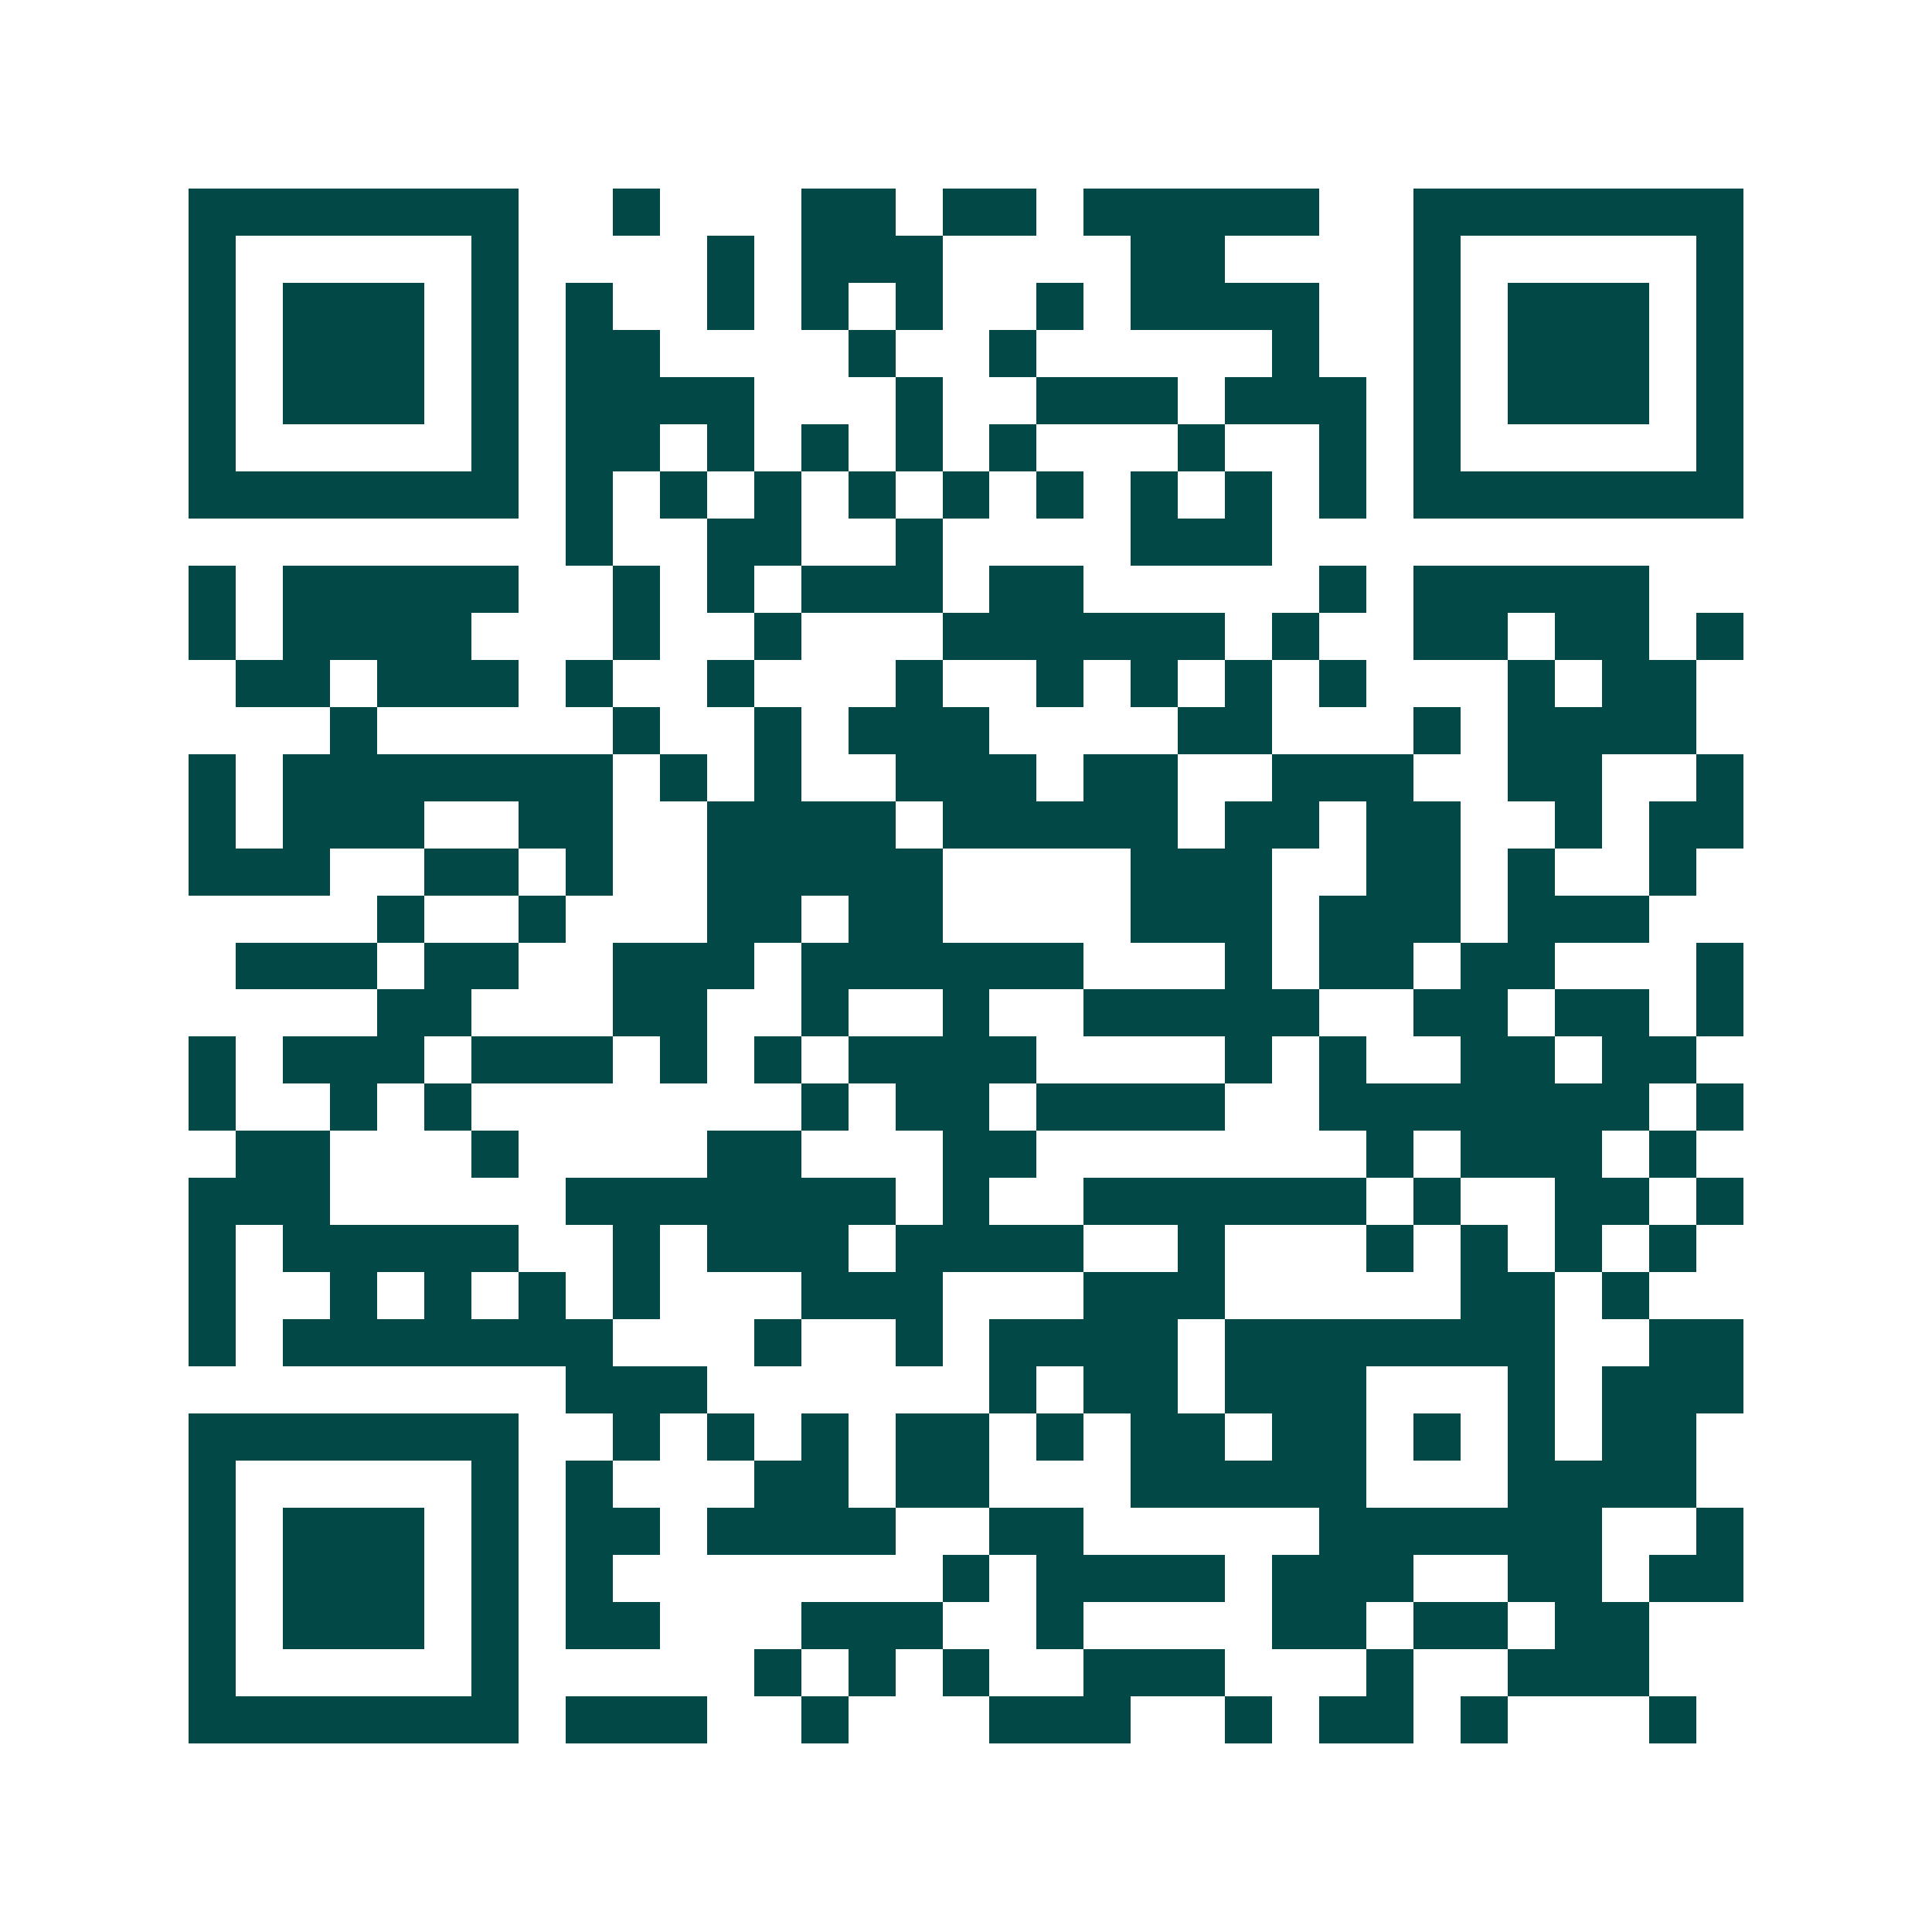 <svg xmlns="http://www.w3.org/2000/svg" width="200" height="200" viewBox="0 0 41 41" shape-rendering="crispEdges"><path fill="#ffffff" d="M0 0h41v41H0z"/><path stroke="#014847" d="M4 4.5h7m2 0h1m3 0h2m1 0h2m1 0h5m2 0h7M4 5.5h1m5 0h1m4 0h1m1 0h3m4 0h2m4 0h1m5 0h1M4 6.5h1m1 0h3m1 0h1m1 0h1m2 0h1m1 0h1m1 0h1m2 0h1m1 0h4m2 0h1m1 0h3m1 0h1M4 7.5h1m1 0h3m1 0h1m1 0h2m4 0h1m2 0h1m5 0h1m2 0h1m1 0h3m1 0h1M4 8.5h1m1 0h3m1 0h1m1 0h4m3 0h1m2 0h3m1 0h3m1 0h1m1 0h3m1 0h1M4 9.5h1m5 0h1m1 0h2m1 0h1m1 0h1m1 0h1m1 0h1m3 0h1m2 0h1m1 0h1m5 0h1M4 10.5h7m1 0h1m1 0h1m1 0h1m1 0h1m1 0h1m1 0h1m1 0h1m1 0h1m1 0h1m1 0h7M12 11.5h1m2 0h2m2 0h1m4 0h3M4 12.5h1m1 0h5m2 0h1m1 0h1m1 0h3m1 0h2m5 0h1m1 0h5M4 13.5h1m1 0h4m3 0h1m2 0h1m3 0h6m1 0h1m2 0h2m1 0h2m1 0h1M5 14.5h2m1 0h3m1 0h1m2 0h1m3 0h1m2 0h1m1 0h1m1 0h1m1 0h1m3 0h1m1 0h2M7 15.5h1m5 0h1m2 0h1m1 0h3m4 0h2m3 0h1m1 0h4M4 16.5h1m1 0h7m1 0h1m1 0h1m2 0h3m1 0h2m2 0h3m2 0h2m2 0h1M4 17.5h1m1 0h3m2 0h2m2 0h4m1 0h5m1 0h2m1 0h2m2 0h1m1 0h2M4 18.5h3m2 0h2m1 0h1m2 0h5m4 0h3m2 0h2m1 0h1m2 0h1M8 19.5h1m2 0h1m3 0h2m1 0h2m4 0h3m1 0h3m1 0h3M5 20.5h3m1 0h2m2 0h3m1 0h6m3 0h1m1 0h2m1 0h2m3 0h1M8 21.5h2m3 0h2m2 0h1m2 0h1m2 0h5m2 0h2m1 0h2m1 0h1M4 22.5h1m1 0h3m1 0h3m1 0h1m1 0h1m1 0h4m4 0h1m1 0h1m2 0h2m1 0h2M4 23.5h1m2 0h1m1 0h1m7 0h1m1 0h2m1 0h4m2 0h7m1 0h1M5 24.5h2m3 0h1m4 0h2m3 0h2m7 0h1m1 0h3m1 0h1M4 25.5h3m5 0h7m1 0h1m2 0h6m1 0h1m2 0h2m1 0h1M4 26.5h1m1 0h5m2 0h1m1 0h3m1 0h4m2 0h1m3 0h1m1 0h1m1 0h1m1 0h1M4 27.5h1m2 0h1m1 0h1m1 0h1m1 0h1m3 0h3m3 0h3m5 0h2m1 0h1M4 28.5h1m1 0h7m3 0h1m2 0h1m1 0h4m1 0h7m2 0h2M12 29.5h3m6 0h1m1 0h2m1 0h3m3 0h1m1 0h3M4 30.5h7m2 0h1m1 0h1m1 0h1m1 0h2m1 0h1m1 0h2m1 0h2m1 0h1m1 0h1m1 0h2M4 31.5h1m5 0h1m1 0h1m3 0h2m1 0h2m3 0h5m3 0h4M4 32.5h1m1 0h3m1 0h1m1 0h2m1 0h4m2 0h2m5 0h6m2 0h1M4 33.5h1m1 0h3m1 0h1m1 0h1m7 0h1m1 0h4m1 0h3m2 0h2m1 0h2M4 34.5h1m1 0h3m1 0h1m1 0h2m3 0h3m2 0h1m4 0h2m1 0h2m1 0h2M4 35.5h1m5 0h1m5 0h1m1 0h1m1 0h1m2 0h3m3 0h1m2 0h3M4 36.5h7m1 0h3m2 0h1m3 0h3m2 0h1m1 0h2m1 0h1m3 0h1"/></svg>
